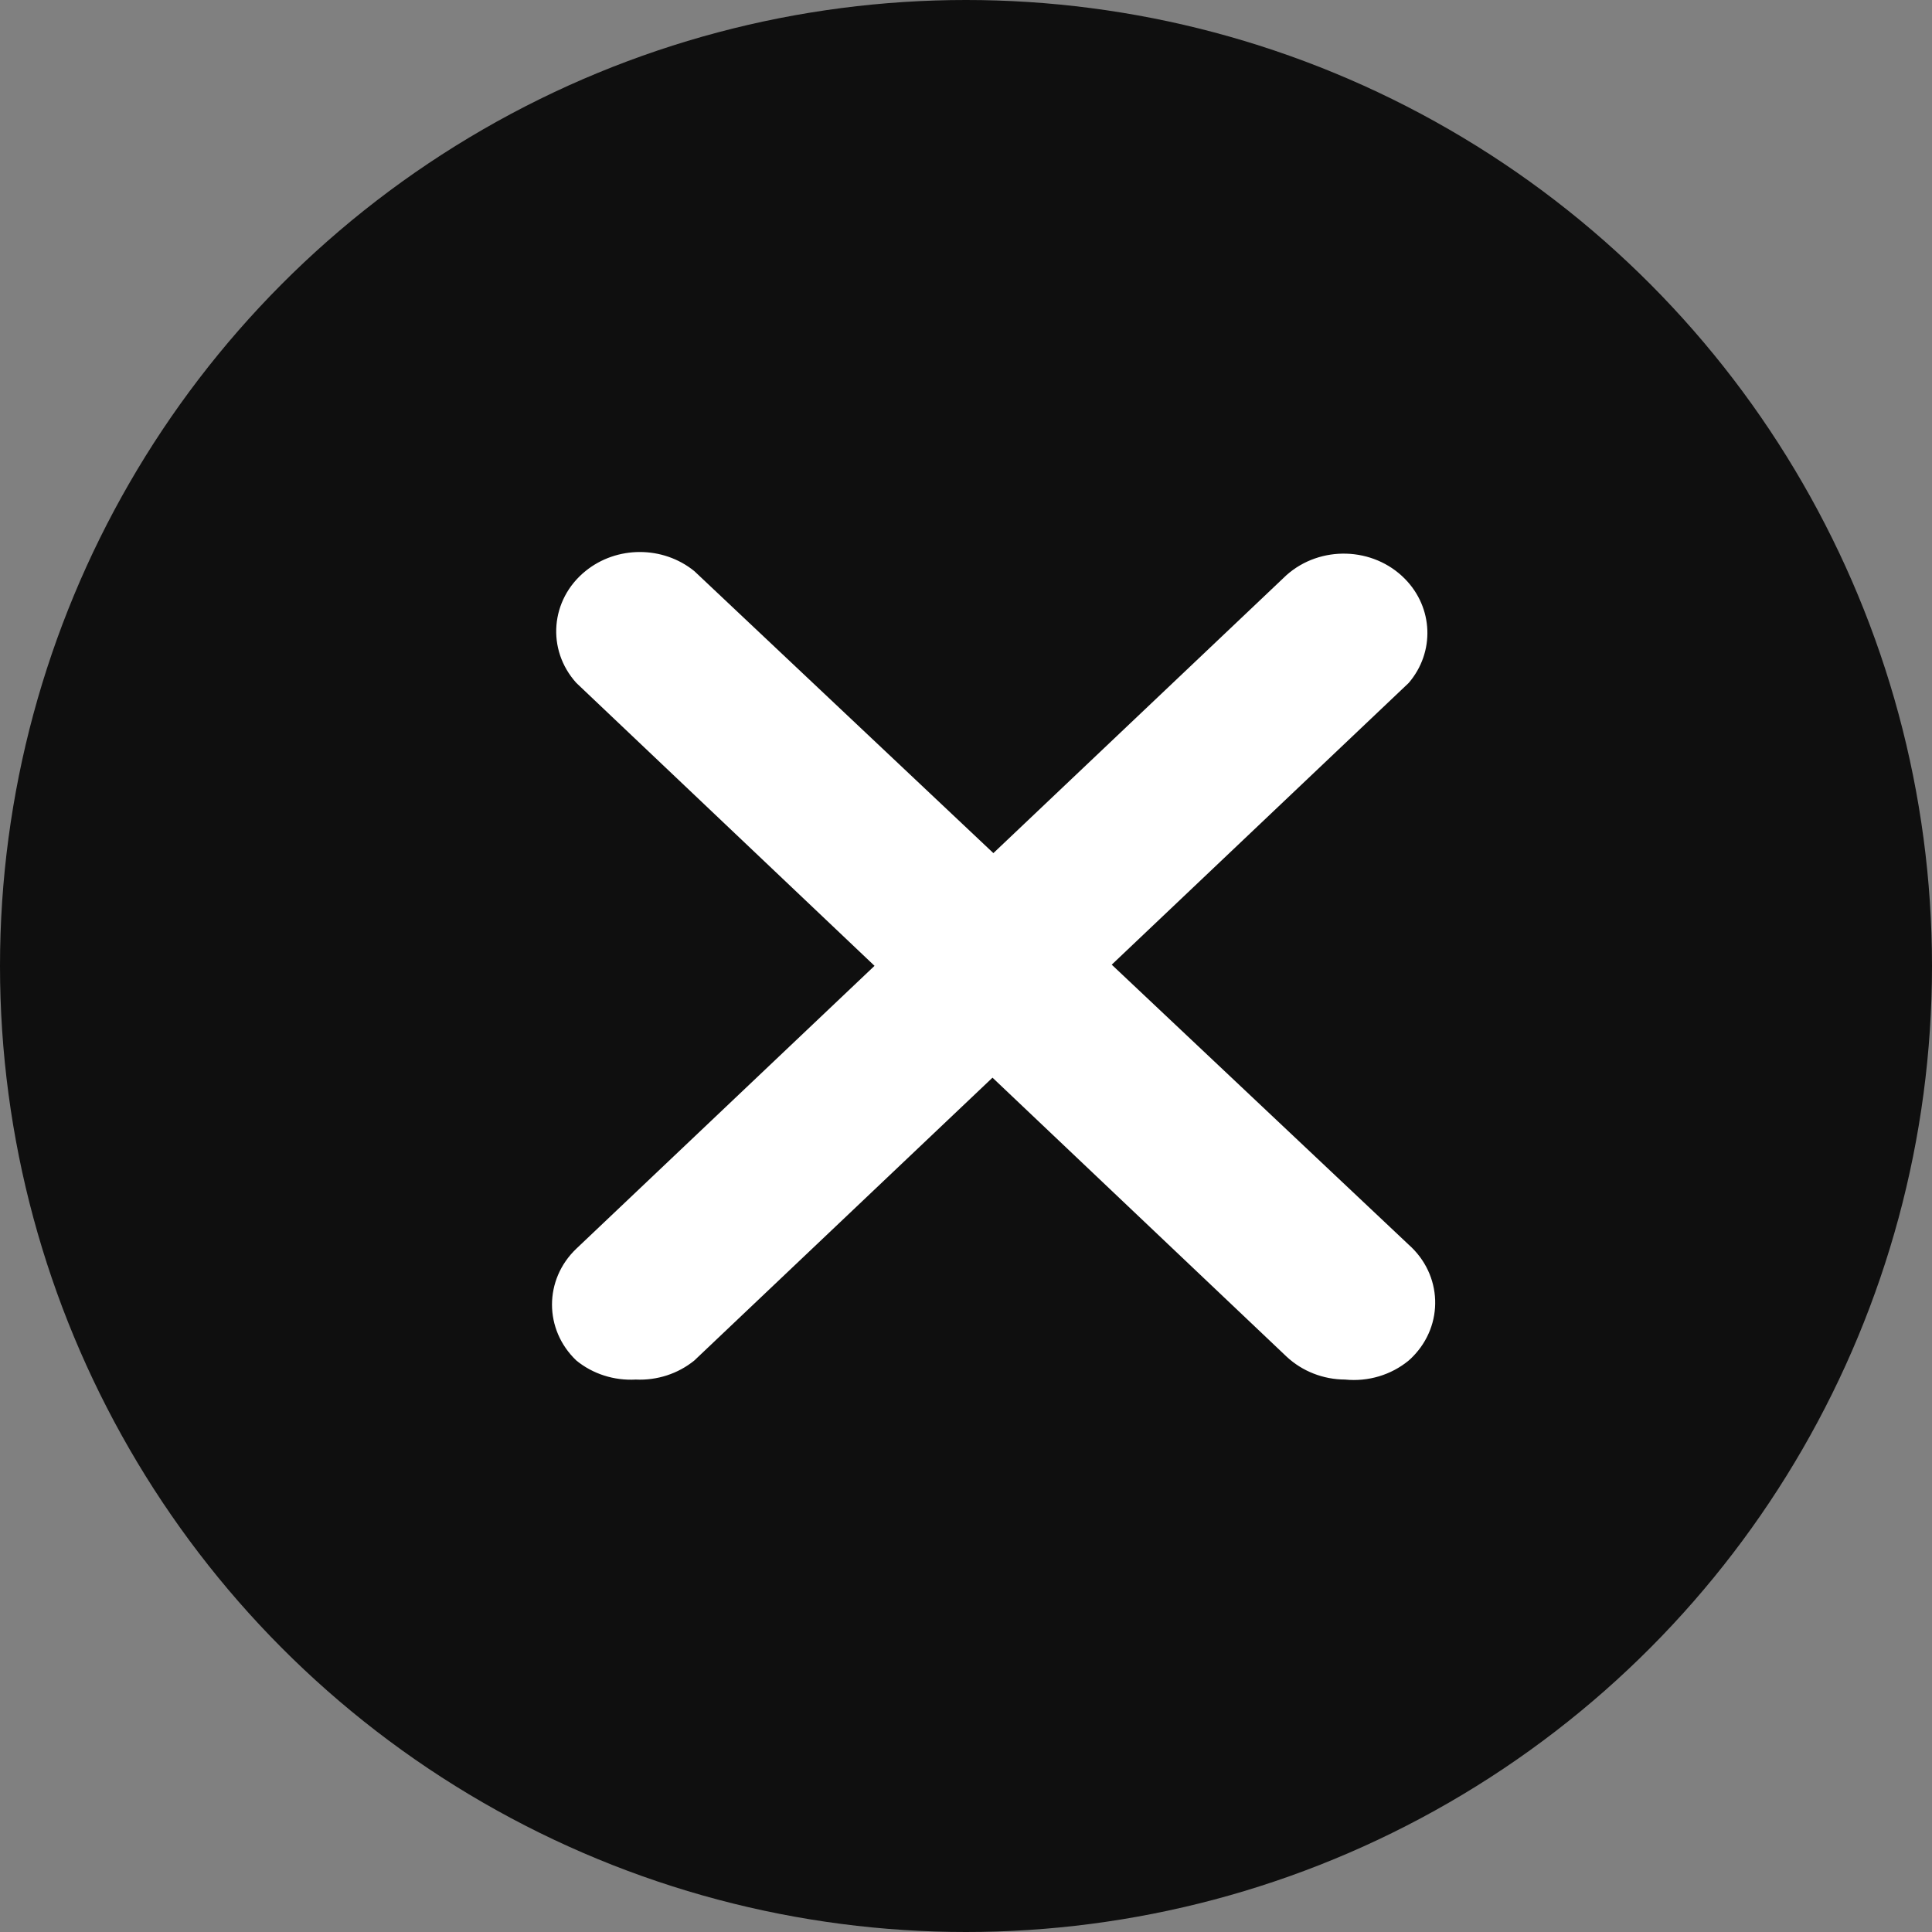 <svg width="35" height="35" viewBox="0 0 35 35" fill="none" xmlns="http://www.w3.org/2000/svg">
<rect x="0" y="0" width="35" height="35" fill="#808080" stroke="none"/>
<circle cx="17.5" cy="17.5" r="17.5" fill="#0F0F0F"/>
<path d="M25.52 22.549L20.14 17.476L25.52 12.372C25.997 11.815 25.967 11.009 25.45 10.485C24.878 9.905 23.919 9.875 23.307 10.418L17.996 15.455L12.578 10.346C12.01 9.885 11.173 9.885 10.606 10.346C9.97 10.862 9.896 11.769 10.441 12.372L15.843 17.497L10.441 22.621C9.853 23.181 9.853 24.087 10.441 24.647C10.738 24.89 11.124 25.014 11.517 24.992C11.904 25.01 12.283 24.887 12.578 24.647L17.98 19.523L23.307 24.576C23.59 24.841 23.971 24.991 24.368 24.992C24.786 25.034 25.203 24.909 25.52 24.647C25.545 24.626 25.568 24.603 25.591 24.58C26.163 24.001 26.131 23.091 25.52 22.549Z" fill="white"/>
</svg>
